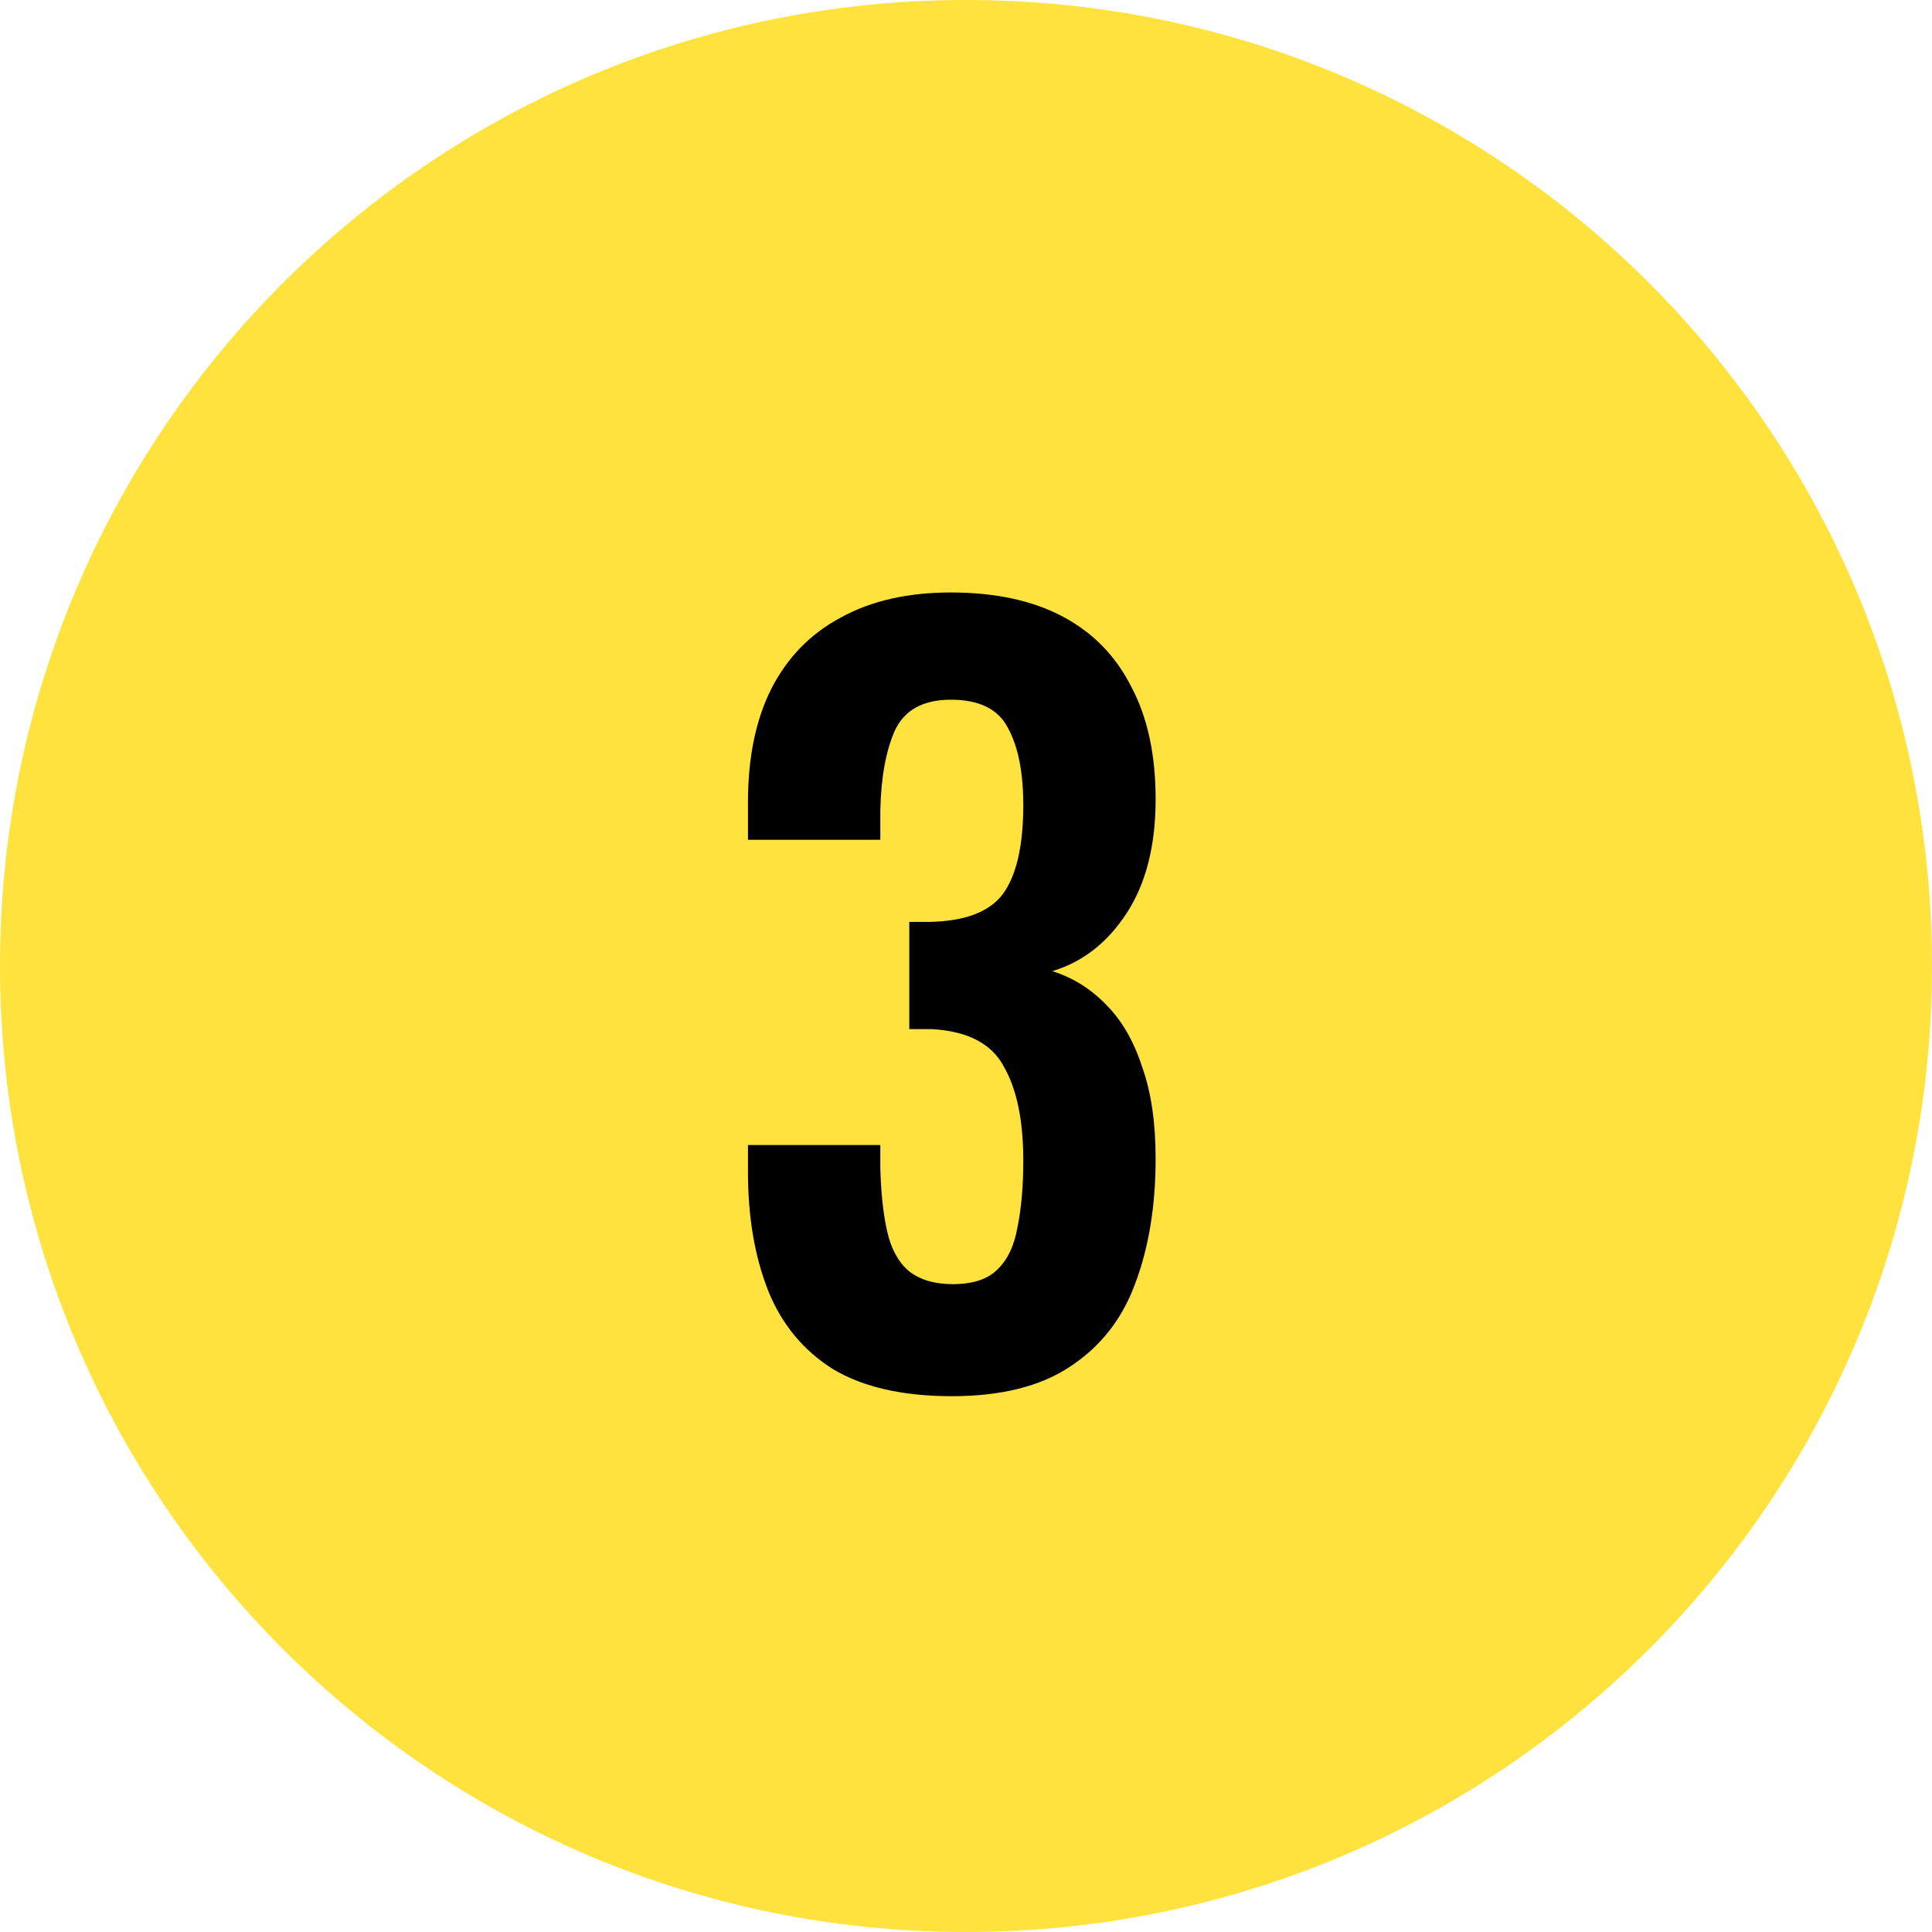 <svg width="60" height="60" viewBox="0 0 60 60" fill="none" xmlns="http://www.w3.org/2000/svg">
<path d="M60 30C60 46.569 46.569 60 30 60C13.431 60 0 46.569 0 30C0 13.431 13.431 0 30 0C46.569 0 60 13.431 60 30Z" fill="#FFE23E"/>
<path d="M29.559 43.36C28.039 43.36 26.809 43.08 25.869 42.52C24.949 41.94 24.279 41.13 23.859 40.09C23.439 39.03 23.229 37.8 23.229 36.4V35.56H27.339C27.339 35.62 27.339 35.72 27.339 35.86C27.339 36 27.339 36.14 27.339 36.28C27.359 37.04 27.429 37.69 27.549 38.23C27.669 38.77 27.889 39.18 28.209 39.46C28.549 39.74 29.009 39.88 29.589 39.88C30.209 39.88 30.669 39.73 30.969 39.43C31.289 39.13 31.499 38.69 31.599 38.11C31.719 37.53 31.779 36.84 31.779 36.04C31.779 34.8 31.579 33.83 31.179 33.13C30.799 32.41 30.049 32.02 28.929 31.96C28.889 31.96 28.789 31.96 28.629 31.96C28.489 31.96 28.359 31.96 28.239 31.96V28.63C28.339 28.63 28.439 28.63 28.539 28.63C28.659 28.63 28.769 28.63 28.869 28.63C29.969 28.61 30.729 28.32 31.149 27.76C31.569 27.18 31.779 26.26 31.779 25C31.779 23.98 31.619 23.18 31.299 22.6C30.999 22.02 30.409 21.73 29.529 21.73C28.669 21.73 28.089 22.05 27.789 22.69C27.509 23.33 27.359 24.16 27.339 25.18C27.339 25.32 27.339 25.47 27.339 25.63C27.339 25.77 27.339 25.92 27.339 26.08H23.229V24.91C23.229 23.53 23.469 22.36 23.949 21.4C24.449 20.42 25.169 19.68 26.109 19.18C27.049 18.66 28.189 18.4 29.529 18.4C30.909 18.4 32.069 18.65 33.009 19.15C33.949 19.65 34.659 20.38 35.139 21.34C35.639 22.28 35.889 23.44 35.889 24.82C35.889 26.26 35.589 27.44 34.989 28.36C34.389 29.28 33.619 29.88 32.679 30.16C33.319 30.36 33.879 30.71 34.359 31.21C34.839 31.69 35.209 32.33 35.469 33.13C35.749 33.91 35.889 34.86 35.889 35.98C35.889 37.44 35.679 38.73 35.259 39.85C34.859 40.95 34.189 41.81 33.249 42.43C32.329 43.05 31.099 43.36 29.559 43.36Z" fill="black"/>
</svg>
